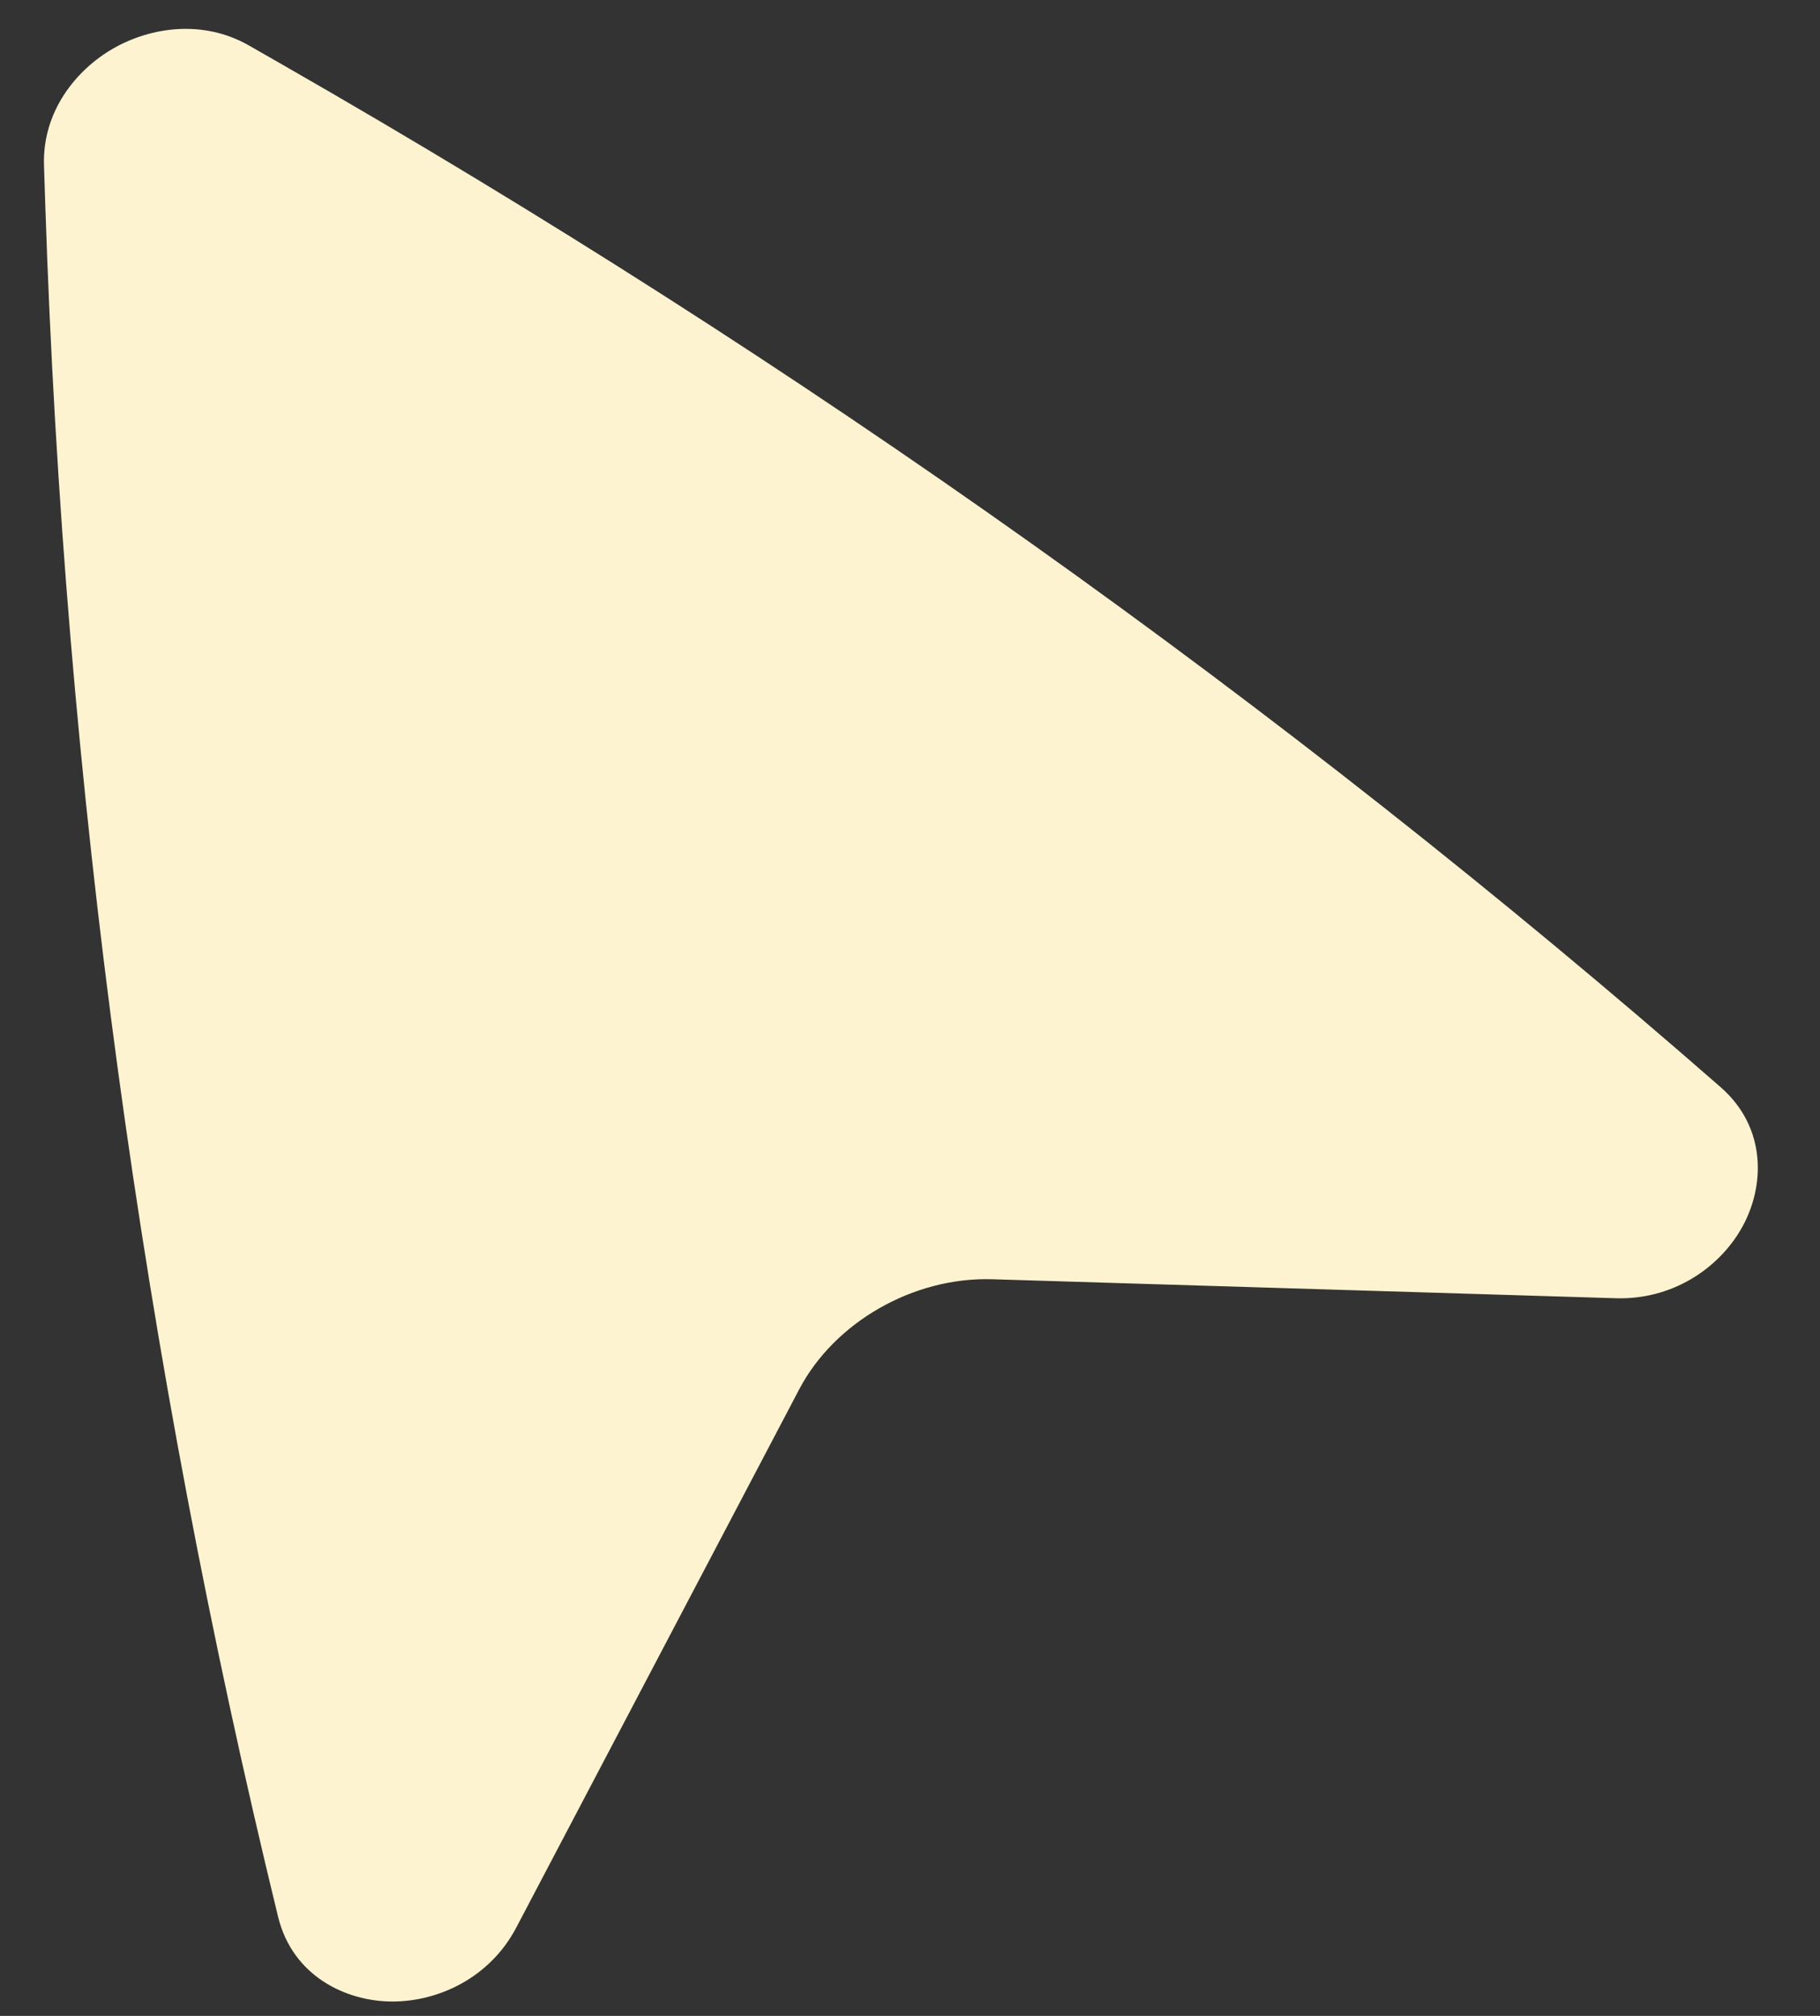 <?xml version="1.0" encoding="UTF-8"?> <svg xmlns="http://www.w3.org/2000/svg" width="28" height="31" viewBox="0 0 28 31" fill="none"><rect x="0" y="0" width="28" height="31" fill="#333333" stroke="none"/><path d="M3.831 0.7C3.128 0.298 2.324 0.413 1.743 0.745C1.164 1.077 0.65 1.72 0.677 2.544L0.696 3.133C0.99 12.094 2.189 20.91 4.278 29.475C4.502 30.392 5.327 30.779 6.038 30.779C6.748 30.779 7.536 30.414 7.942 29.643L12.296 21.364C12.836 20.337 14.045 19.635 15.265 19.672L24.858 19.964C25.721 19.991 26.438 19.512 26.794 18.886C27.156 18.248 27.184 17.341 26.471 16.718C19.725 10.823 12.323 5.563 4.355 1L3.831 0.7Z" fill="#FDF3D0"></path></svg> 